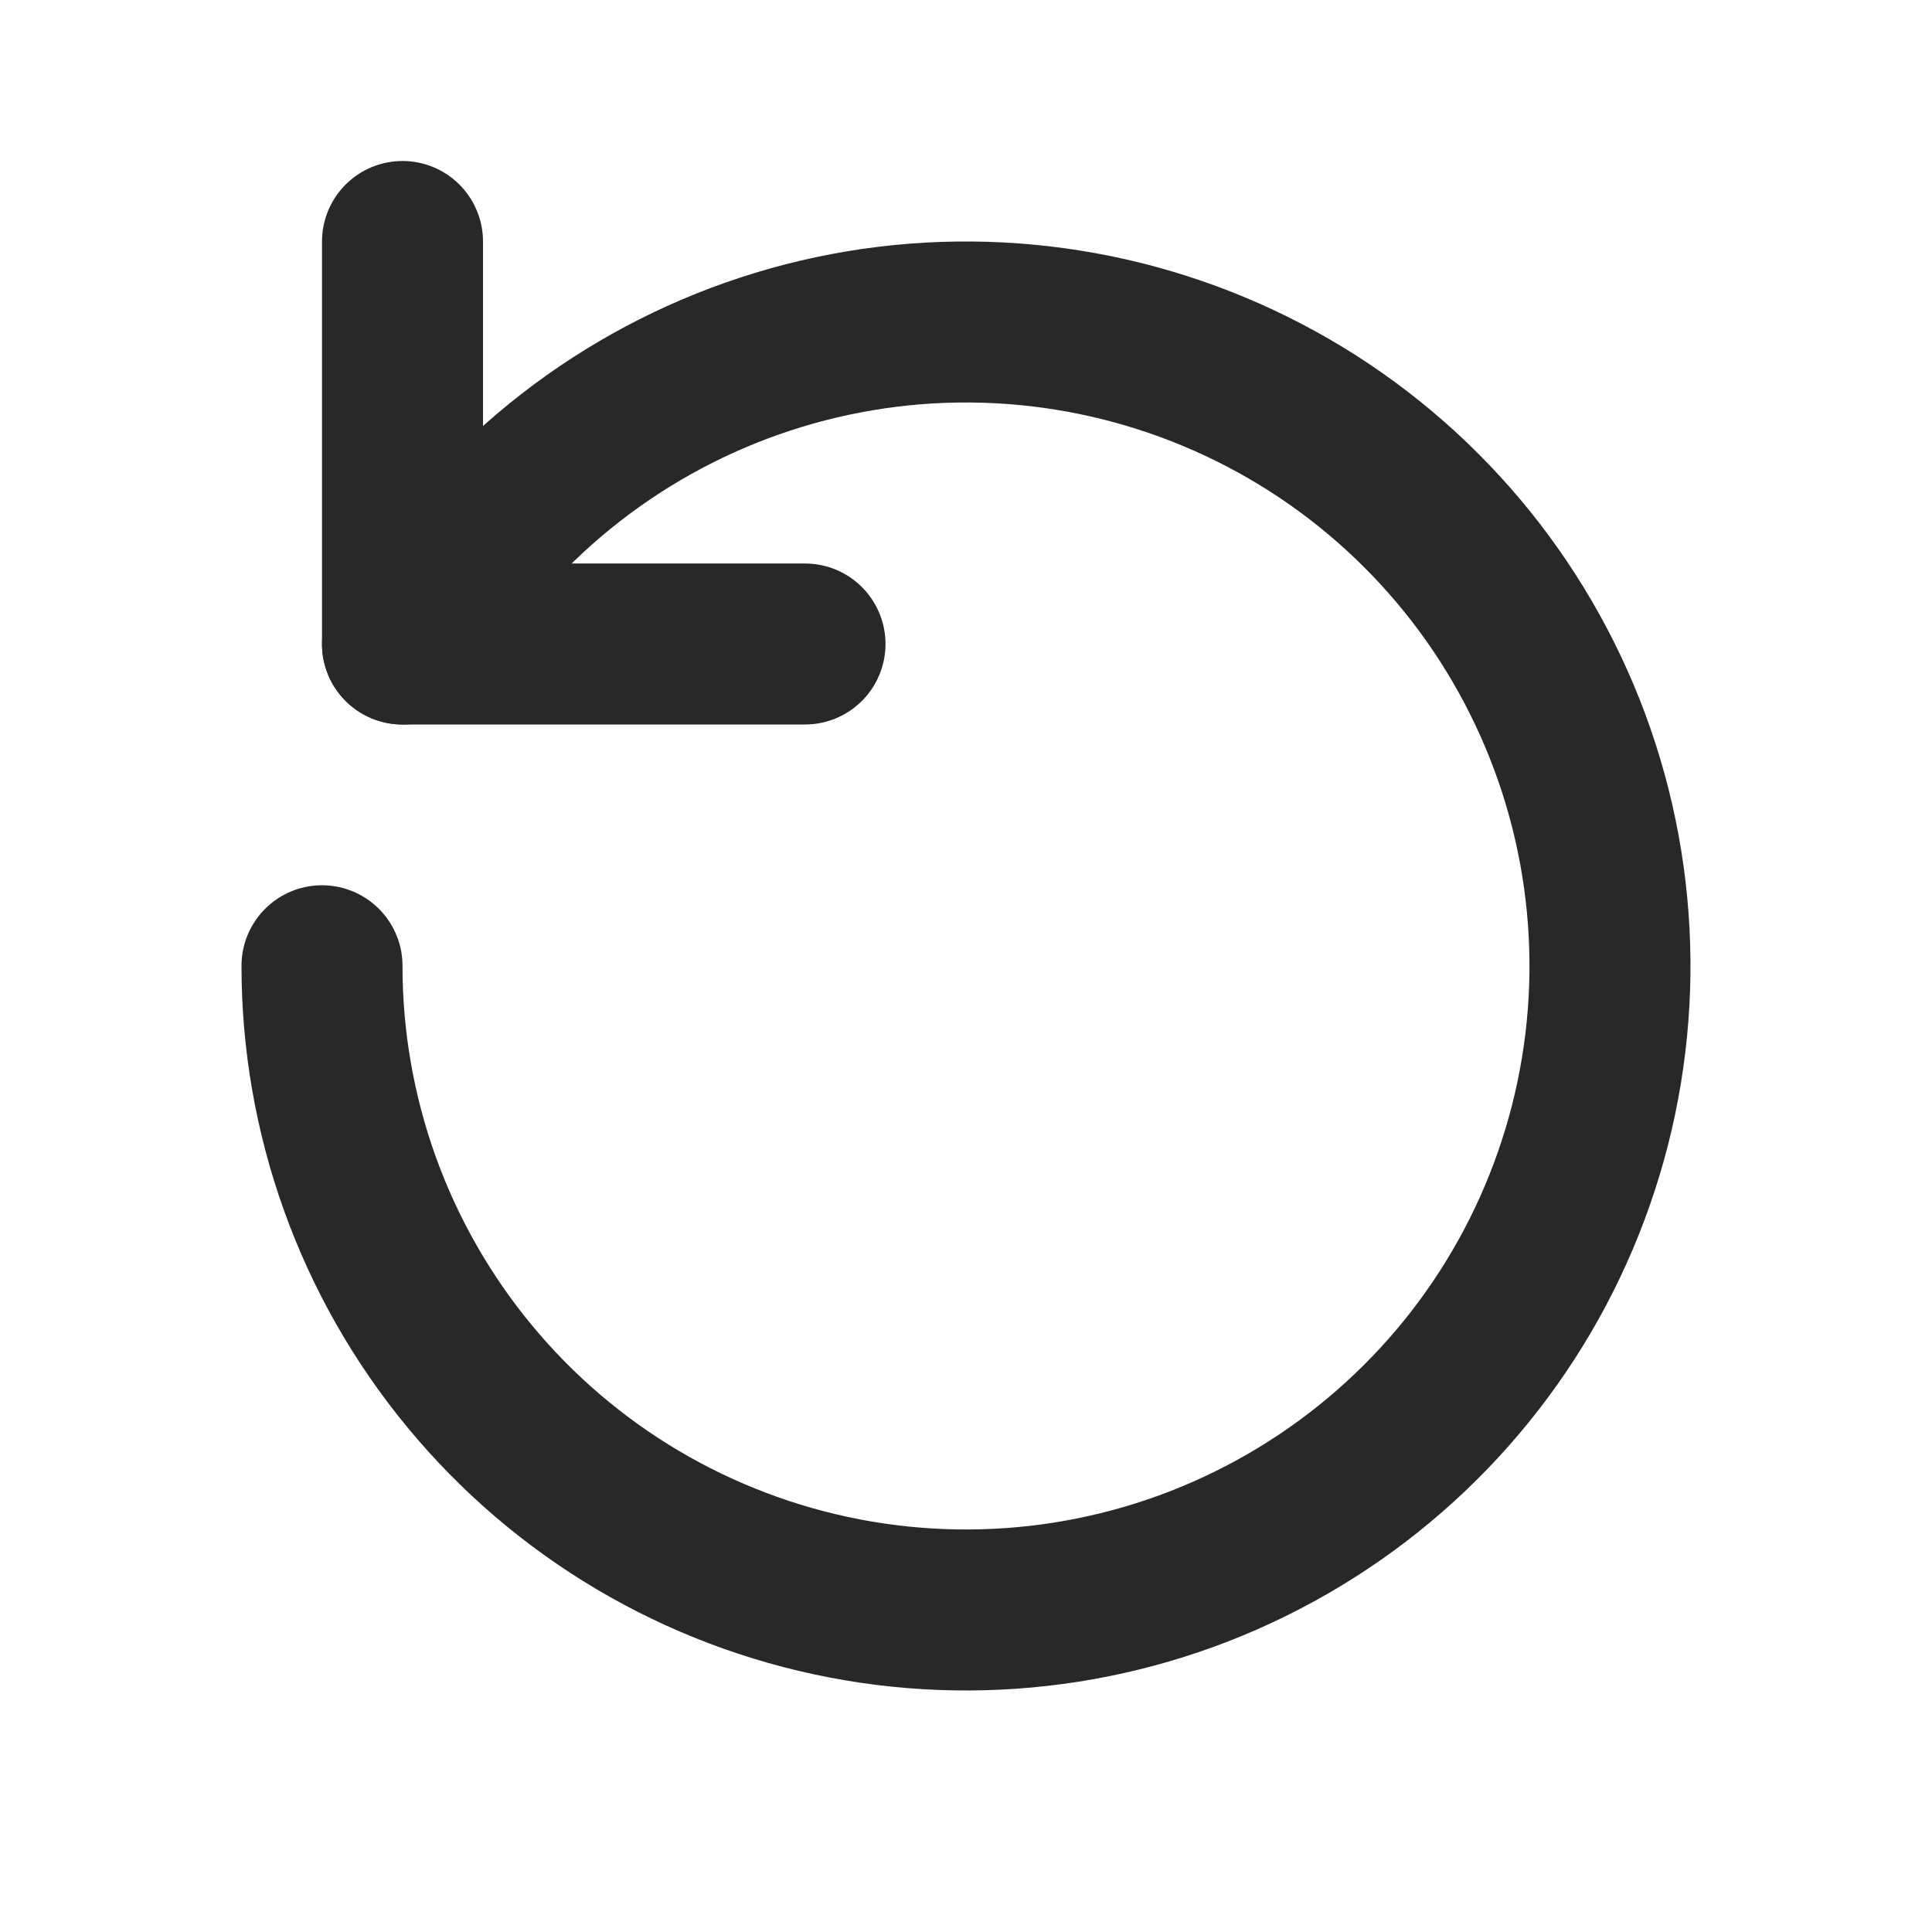 <svg width="24" height="24" viewBox="0 0 24 24" fill="none" xmlns="http://www.w3.org/2000/svg">
<path d="M6.192 6.499C7.471 5.148 9.181 4.286 11.027 4.059C12.874 3.833 14.741 4.258 16.309 5.259C17.876 6.261 19.045 7.778 19.615 9.549C20.185 11.32 20.12 13.234 19.431 14.962C18.743 16.69 17.473 18.124 15.841 19.017C14.21 19.911 12.317 20.207 10.491 19.856C8.664 19.505 7.016 18.529 5.832 17.094C4.647 15.66 3.999 13.857 4 11.997" stroke="#282828" stroke-width="2" stroke-miterlimit="10" stroke-linecap="round"/>
<path d="M10 8H5" stroke="#282828" stroke-width="2" stroke-linecap="round" stroke-linejoin="round"/>
<path d="M5 3V8" stroke="#282828" stroke-width="2" stroke-linecap="round" stroke-linejoin="round"/>
</svg>
